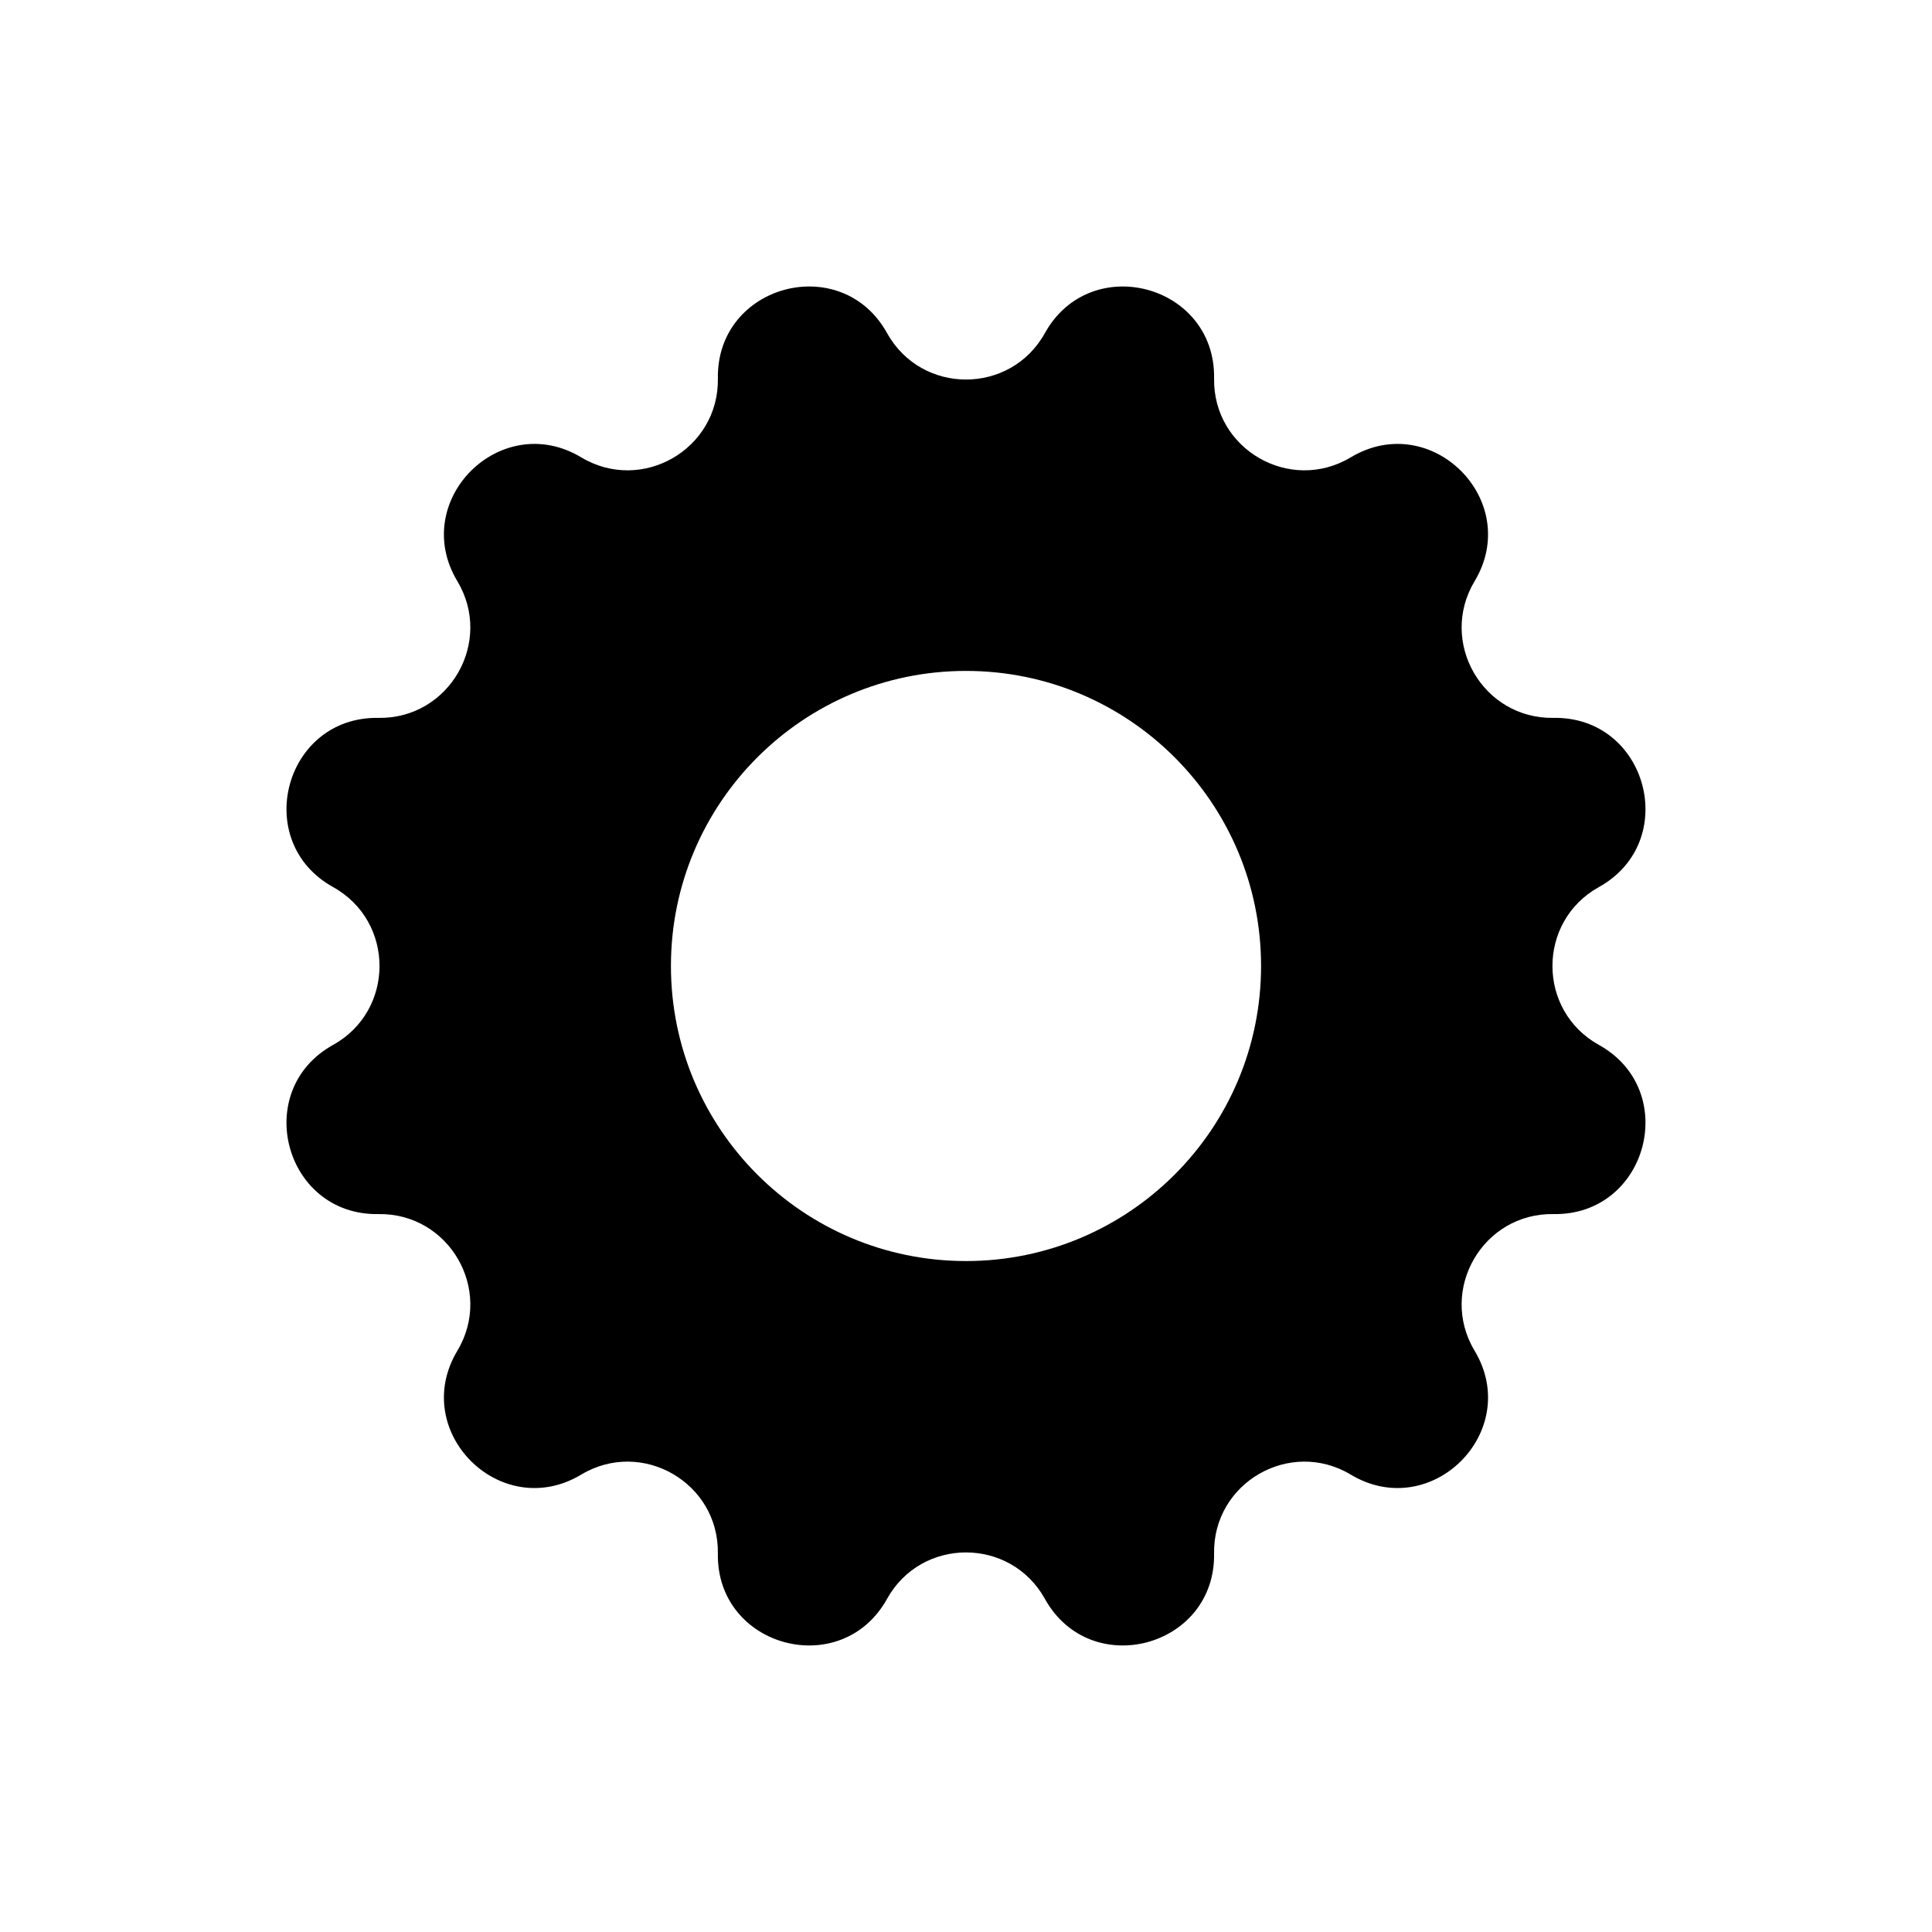 <?xml version="1.0" encoding="UTF-8"?>
<!-- Uploaded to: SVG Repo, www.svgrepo.com, Generator: SVG Repo Mixer Tools -->
<svg fill="#000000" width="800px" height="800px" version="1.1" viewBox="144 144 512 512" xmlns="http://www.w3.org/2000/svg">
 <path d="m567.72 420.91c-16.41-9.113-16.41-32.715 0-41.828 21.766-12.09 12.883-45.246-12.016-44.836-18.77 0.309-30.566-20.125-20.914-36.227 12.805-21.352-11.465-45.625-32.82-32.82-16.098 9.652-36.535-2.148-36.223-20.914 0.414-24.895-32.746-33.777-44.836-12.012-9.113 16.41-32.715 16.41-41.828 0-12.09-21.766-45.246-12.883-44.836 12.012 0.312 18.77-20.125 30.566-36.223 20.914-21.355-12.805-45.629 11.469-32.824 32.82 9.652 16.098-2.144 36.535-20.914 36.227-24.895-0.414-33.781 32.742-12.016 44.836 16.41 9.113 16.41 32.715 0 41.828-21.766 12.09-12.883 45.246 12.016 44.836 18.77-0.309 30.566 20.125 20.914 36.227-12.805 21.352 11.469 45.621 32.82 32.816 16.098-9.652 36.535 2.144 36.223 20.914-0.414 24.895 32.746 33.777 44.836 12.012 9.113-16.41 32.715-16.41 41.828 0 12.09 21.766 45.246 12.883 44.836-12.012-0.312-18.77 20.125-30.566 36.223-20.914 21.359 12.805 45.629-11.465 32.824-32.82-9.652-16.098 2.144-36.535 20.914-36.227 24.898 0.414 33.781-32.742 12.016-44.832zm-167.72 57.281c-43.188 0-78.195-35.012-78.195-78.195 0-43.188 35.012-78.195 78.195-78.195 43.188 0 78.195 35.012 78.195 78.195s-35.012 78.195-78.195 78.195z"/>
</svg>
